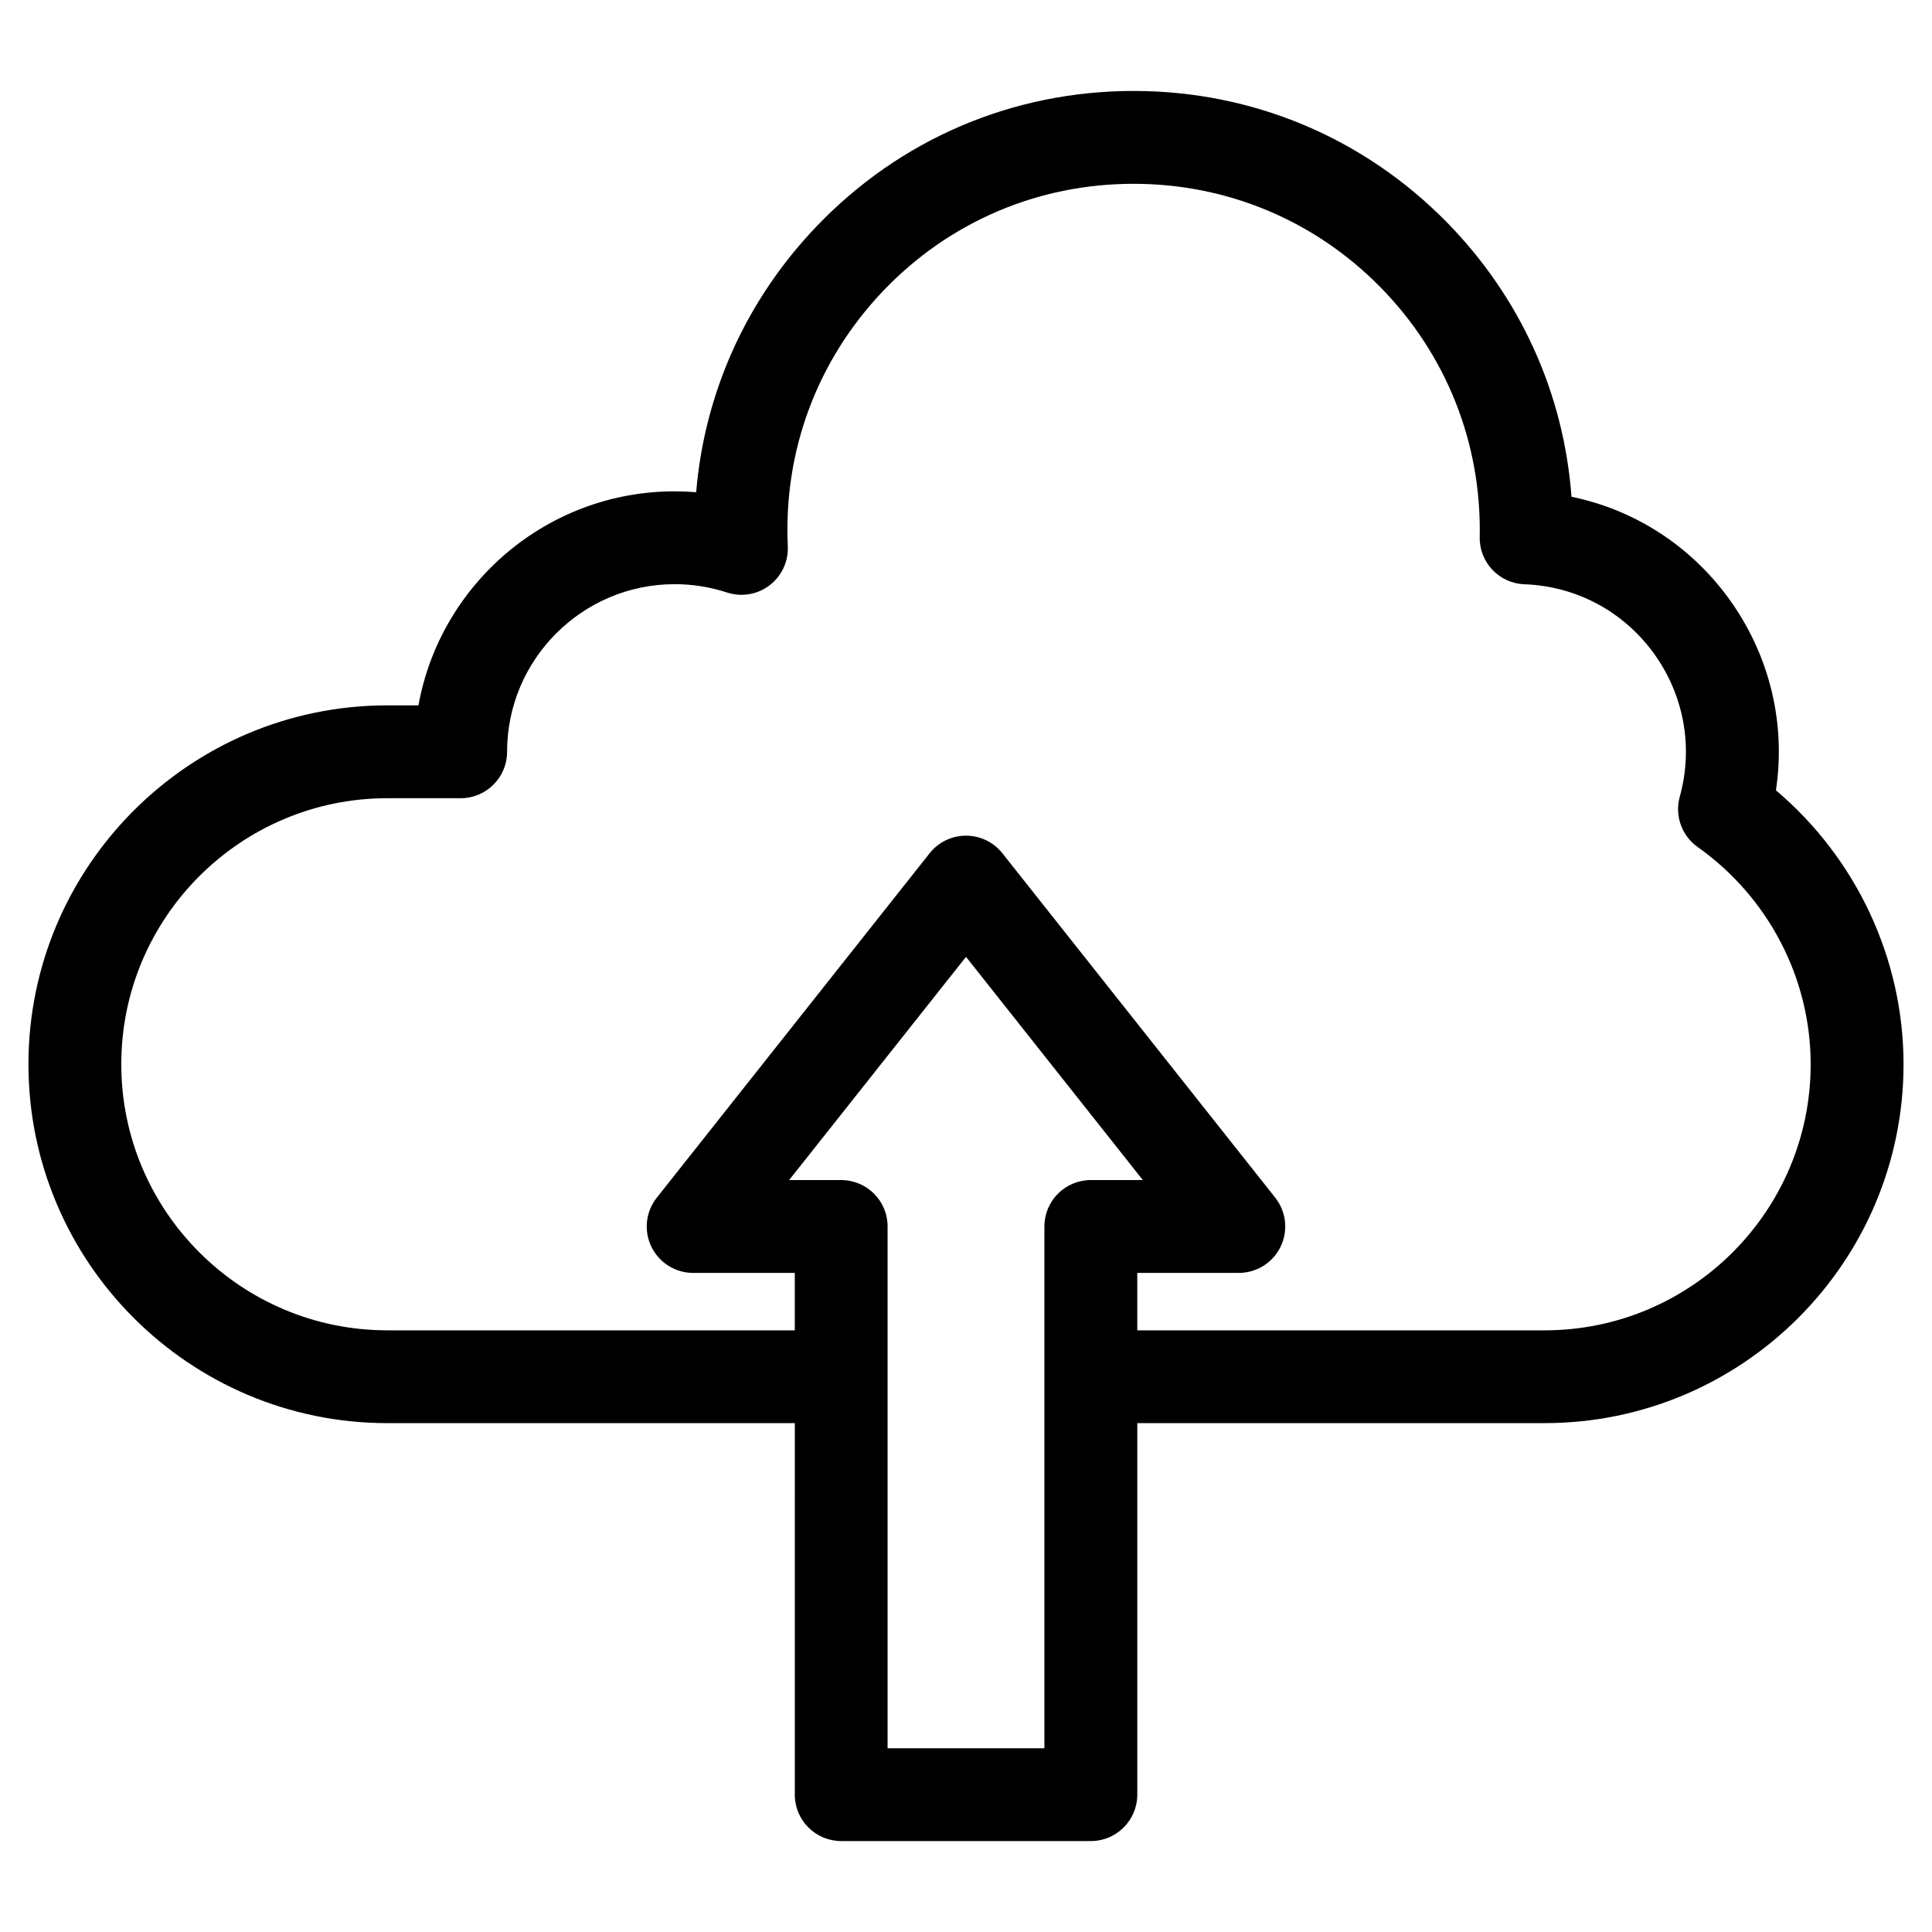 <?xml version="1.0" encoding="UTF-8"?>
<!-- Uploaded to: ICON Repo, www.iconrepo.com, Generator: ICON Repo Mixer Tools -->
<svg fill="#000000" width="800px" height="800px" version="1.1" viewBox="144 144 512 512" xmlns="http://www.w3.org/2000/svg">
 <path d="m553.35 496.55h-107.96v-15.219h26.914c4.715 0 9.023-2.707 11.07-6.949 2.055-4.242 1.496-9.289-1.426-12.988l-72.309-91.277c-2.332-2.941-5.883-4.656-9.633-4.656-3.758 0-7.32 1.715-9.645 4.656l-72.305 91.281c-2.934 3.699-3.492 8.746-1.438 12.988 2.047 4.242 6.359 6.949 11.07 6.949h26.934v15.219l-107.98-0.004c-38.867 0-70.504-31.625-70.504-70.523 0-38.867 31.633-70.492 70.504-70.492h19.441c6.793 0 12.297-5.512 12.297-12.297 0-24.5 19.938-44.426 44.426-44.426 4.727 0 9.387 0.746 13.855 2.207 3.848 1.25 8.062 0.551 11.273-1.898 3.215-2.449 5.027-6.328 4.84-10.363-1.18-25.316 7.805-49.348 25.297-67.691 17.477-18.293 41.035-28.359 66.34-28.359 24.859 0 48.109 9.754 65.496 27.492 17.406 17.75 26.727 41.242 26.234 66.113-0.137 6.711 5.141 12.281 11.848 12.523 13.637 0.492 26.086 7.106 34.145 18.117 8.125 11.09 10.676 25.016 7.019 38.188-1.387 4.996 0.516 10.332 4.75 13.332 18.758 13.285 29.941 34.805 29.941 57.555 0.012 38.891-31.617 70.523-70.496 70.523zm-132.57-27.531c0-6.793 5.5-12.289 12.297-12.289h13.785l-46.859-59.156-46.875 59.156h13.793c6.793 0 12.297 5.5 12.297 12.289v138.29h41.555l0.004-138.29zm193.86-115.58c2.695-17.922-1.734-36.113-12.637-51.02-10.223-13.957-24.973-23.363-41.543-26.773-2.023-27.355-13.523-52.828-32.965-72.668-22.062-22.496-51.551-34.875-83.066-34.875-32.098 0-61.973 12.773-84.133 35.988-18.582 19.473-29.598 44.012-31.805 70.355-1.879-0.156-3.777-0.238-5.68-0.238-33.859 0-62.109 24.52-67.922 56.719h-8.246c-52.438 0-95.105 42.676-95.105 95.105 0 52.457 42.668 95.113 95.105 95.113h107.99l-0.004 98.465c0 6.781 5.5 12.289 12.297 12.289h66.156c6.793 0 12.309-5.512 12.309-12.289v-98.469h107.96c52.438 0 95.105-42.656 95.105-95.113-0.004-27.98-12.508-54.555-33.82-72.59z" fill-rule="evenodd"/>
</svg>